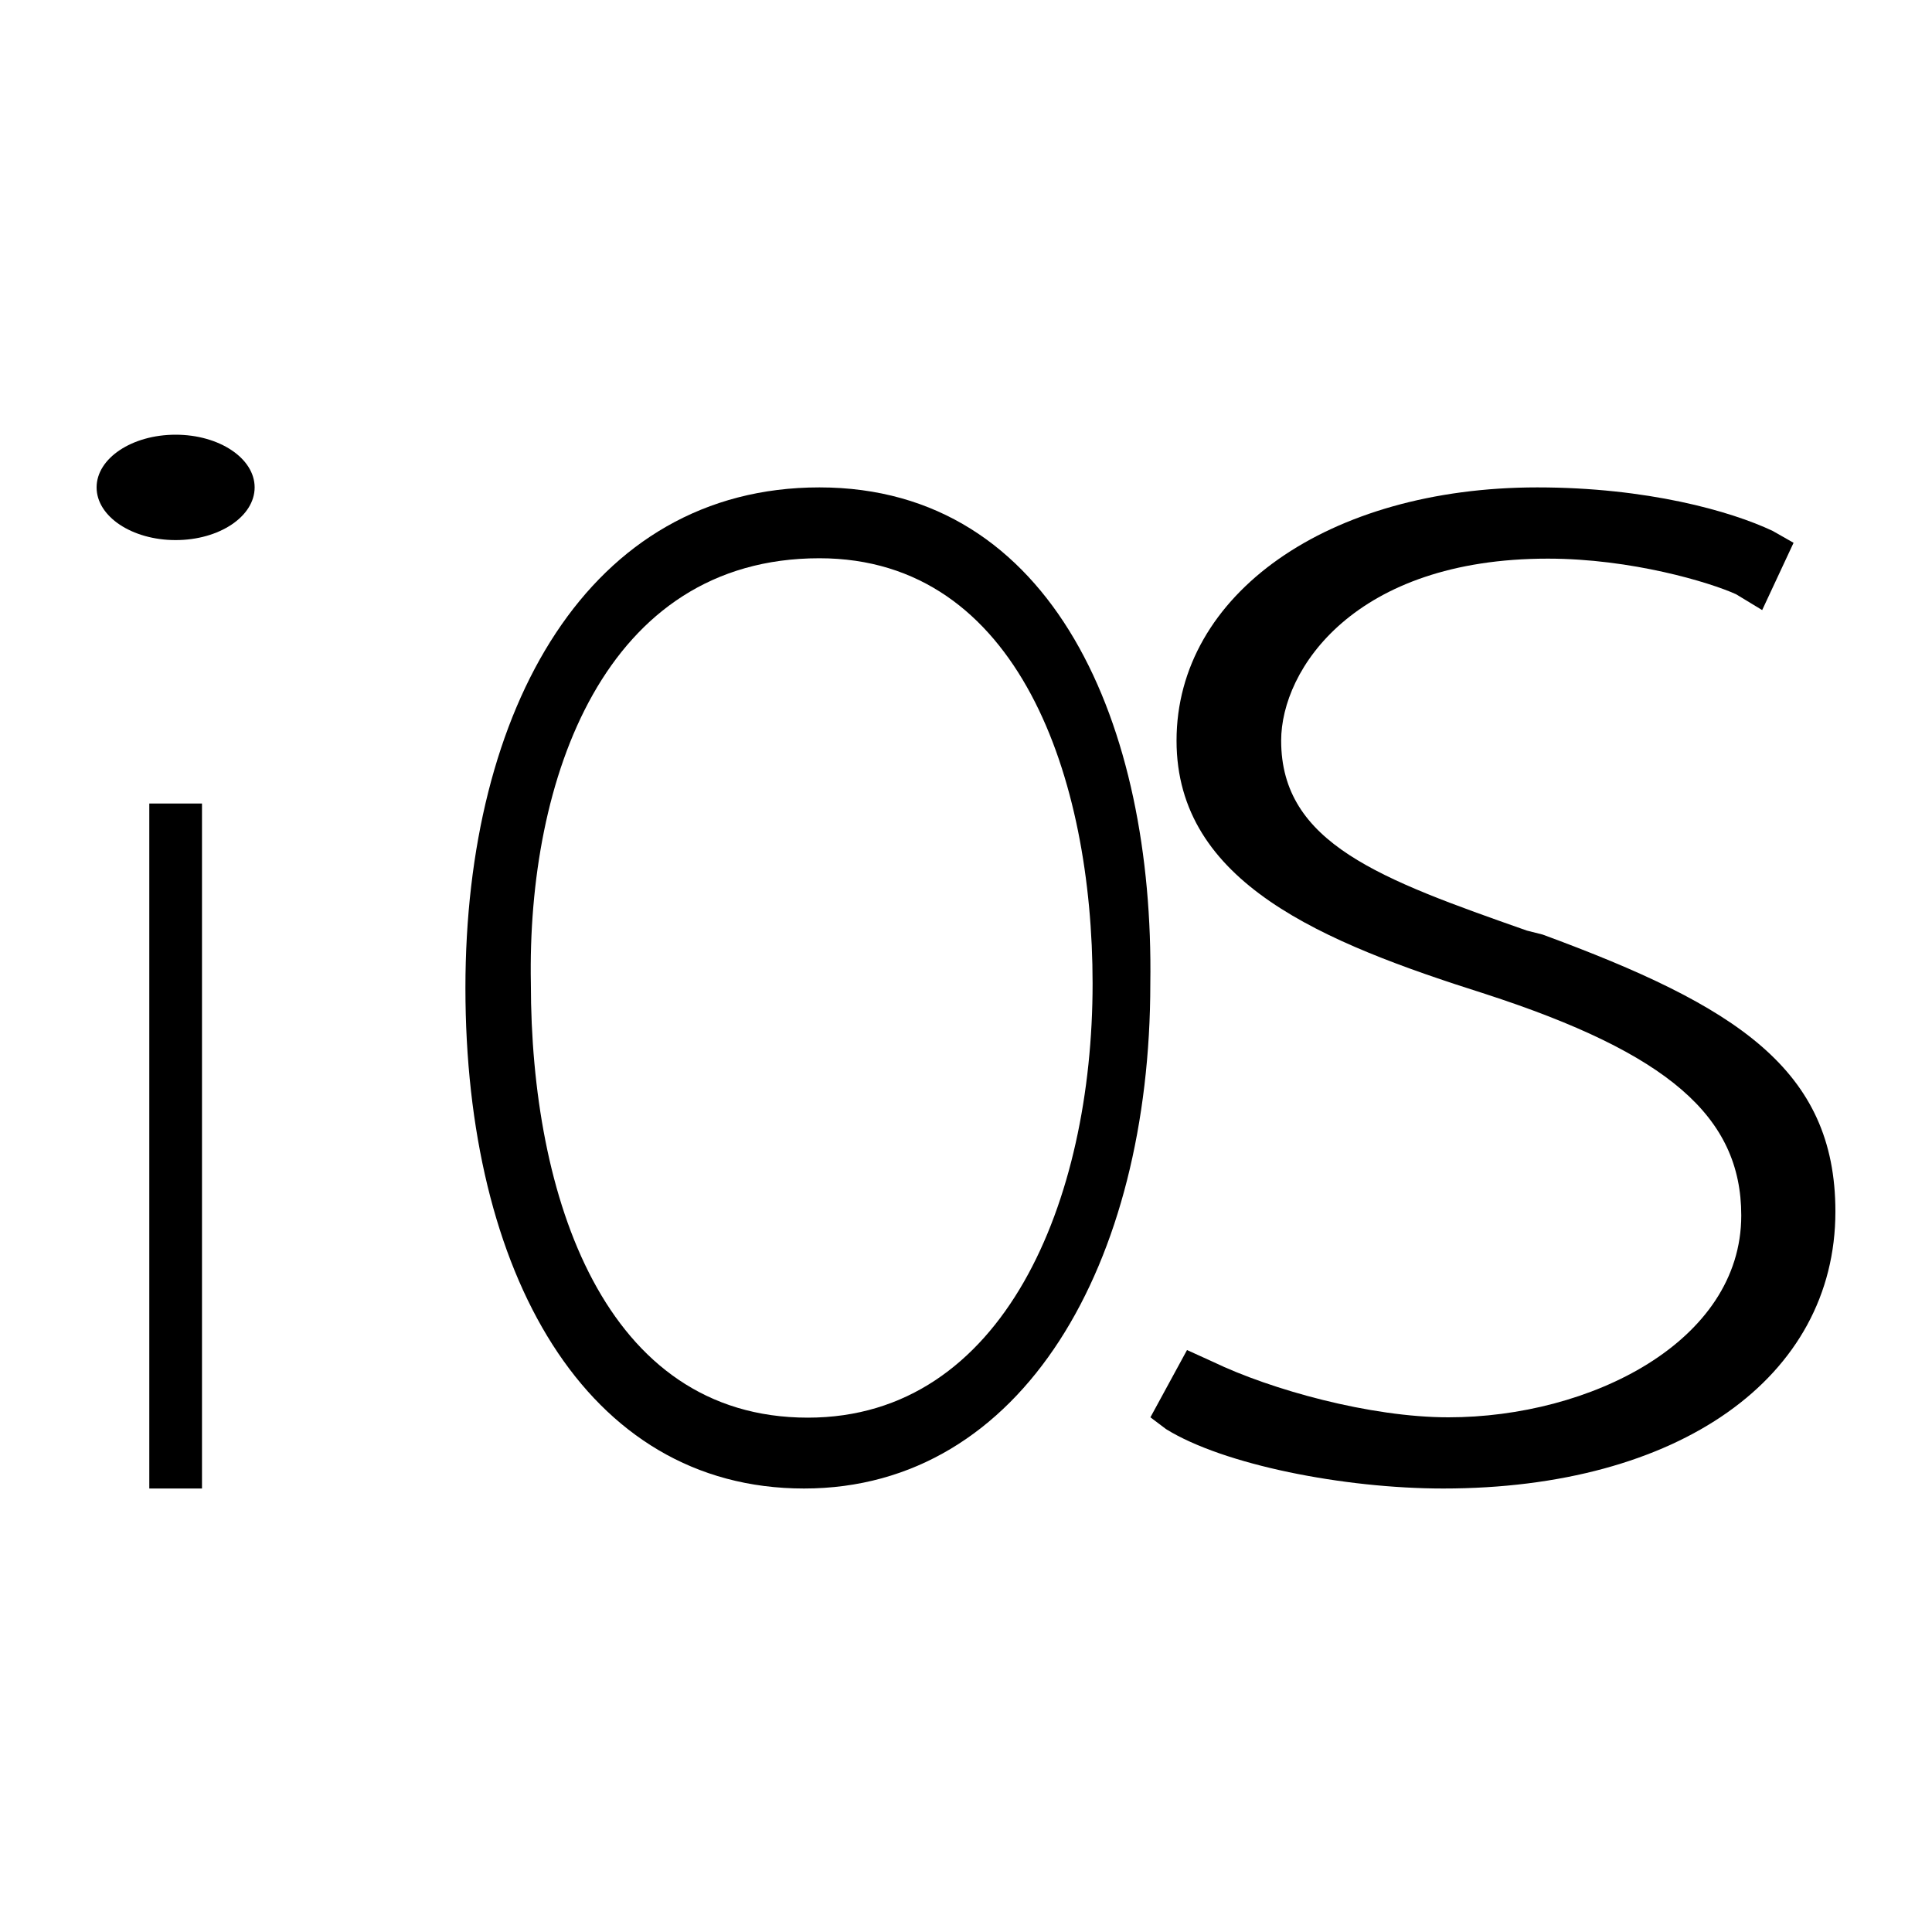 <?xml version="1.0" encoding="UTF-8"?>
<svg width="40px" height="40px" viewBox="0 0 40 40" version="1.1" xmlns="http://www.w3.org/2000/svg" xmlns:xlink="http://www.w3.org/1999/xlink">
    <!-- Generator: Sketch 54.1 (76490) - https://sketchapp.com -->
    <title>Artboard Copy 8</title>
    <desc>Created with Sketch.</desc>
    <g id="Artboard-Copy-8" stroke="none" stroke-width="1" fill="none" fill-rule="evenodd">
        <g id="iOS-icon" transform="translate(2, 9)" fill="#000000">
            <rect id="Rectangle" x="1.091" y="7.636" width="1.091" height="14.182"></rect>
            <path d="M14.965,2.558 C19.108,2.558 20.621,7.144 20.621,11.363 C20.621,15.857 18.789,20.351 14.726,20.351 C10.504,20.351 8.991,15.765 8.991,11.363 C8.911,7.144 10.504,2.558 14.965,2.558 L14.965,2.558 Z M14.965,1.091 C10.186,1.091 7.636,5.677 7.636,11.455 C7.636,17.324 10.106,21.818 14.647,21.818 C19.187,21.818 21.816,17.141 21.816,11.363 C21.896,6.043 19.824,1.091 14.965,1.091 L14.965,1.091 Z" id="Shape" fill-rule="nonzero"></path>
            <path d="M27.881,21.818 C25.824,21.818 23.334,21.327 22.143,20.589 L21.818,20.344 L22.576,18.951 L23.117,19.197 C24.308,19.77 26.365,20.344 27.989,20.344 C30.912,20.344 34.051,18.787 34.051,16.165 C34.051,14.117 32.536,12.806 28.747,11.577 C25.391,10.512 22.359,9.284 22.359,6.334 C22.359,3.303 25.499,1.091 29.829,1.091 C32.103,1.091 33.835,1.582 34.701,1.992 L35.134,2.238 L34.484,3.631 L33.943,3.303 C33.402,3.057 31.778,2.566 30.046,2.566 C26.04,2.566 24.525,4.86 24.525,6.334 C24.525,8.464 26.582,9.202 29.613,10.267 L29.938,10.349 C33.943,11.823 36,13.134 36,16.083 C36,19.524 32.752,21.818 27.881,21.818 Z" id="Path"></path>
            <ellipse id="Oval" cx="1.636" cy="1.091" rx="1.636" ry="1.091"></ellipse>
        </g>
    </g>
</svg>